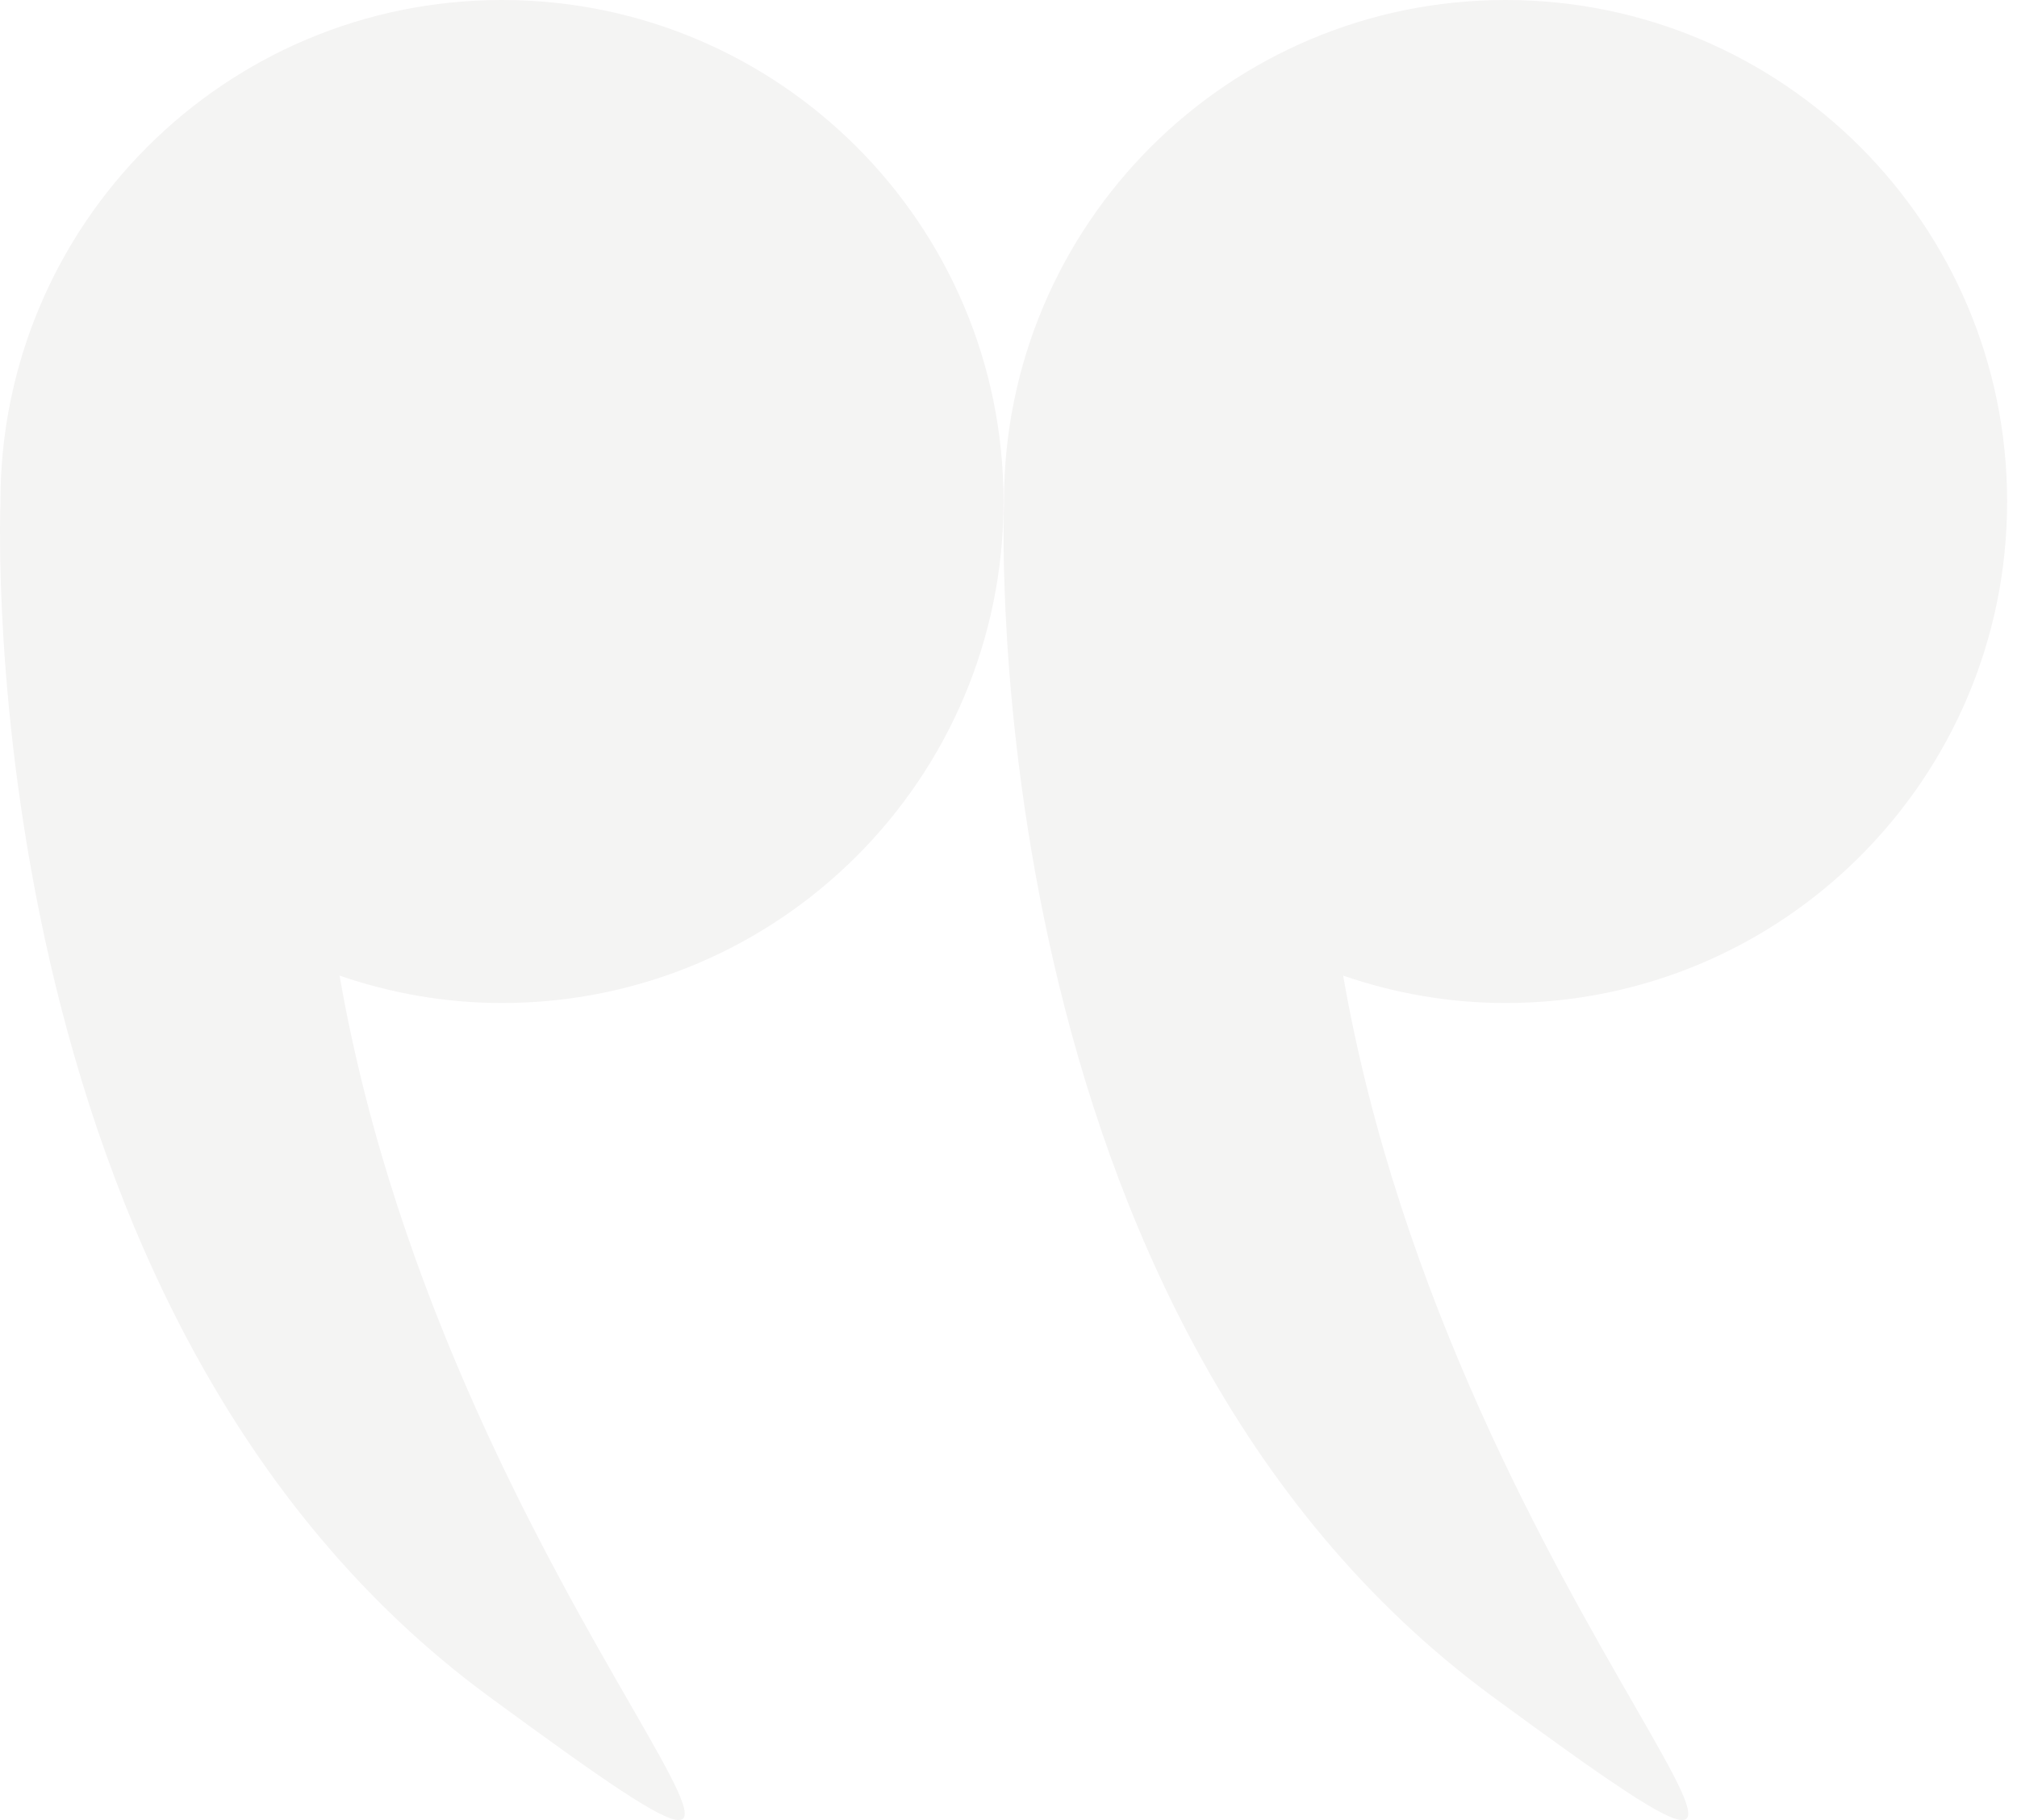 <svg width="41" height="37" viewBox="0 0 41 37" fill="none" xmlns="http://www.w3.org/2000/svg">
<g opacity="0.05">
<path d="M0.009 10.195C0.009 4.564 4.573 0 10.204 0C15.835 0 20.399 4.564 20.399 10.195C20.399 15.826 15.835 20.39 10.204 20.39C9.047 20.39 7.939 20.189 6.902 19.833C9.197 32.992 19.458 41.477 9.946 34.493C-0.602 26.749 -0.002 10.507 0.01 10.209C0.01 10.204 0.009 10.2 0.009 10.195Z" fill="#170C04"/>
<path d="M20.408 10.195C20.408 4.564 24.973 0 30.604 0C36.234 0 40.799 4.564 40.799 10.195C40.799 15.826 36.234 20.39 30.604 20.39C29.446 20.39 28.339 20.189 27.302 19.833C29.596 32.992 39.857 41.477 30.345 34.493C19.798 26.749 20.397 10.507 20.409 10.209C20.409 10.204 20.408 10.2 20.408 10.195Z" fill="#170C04"/>
</g>
</svg>
